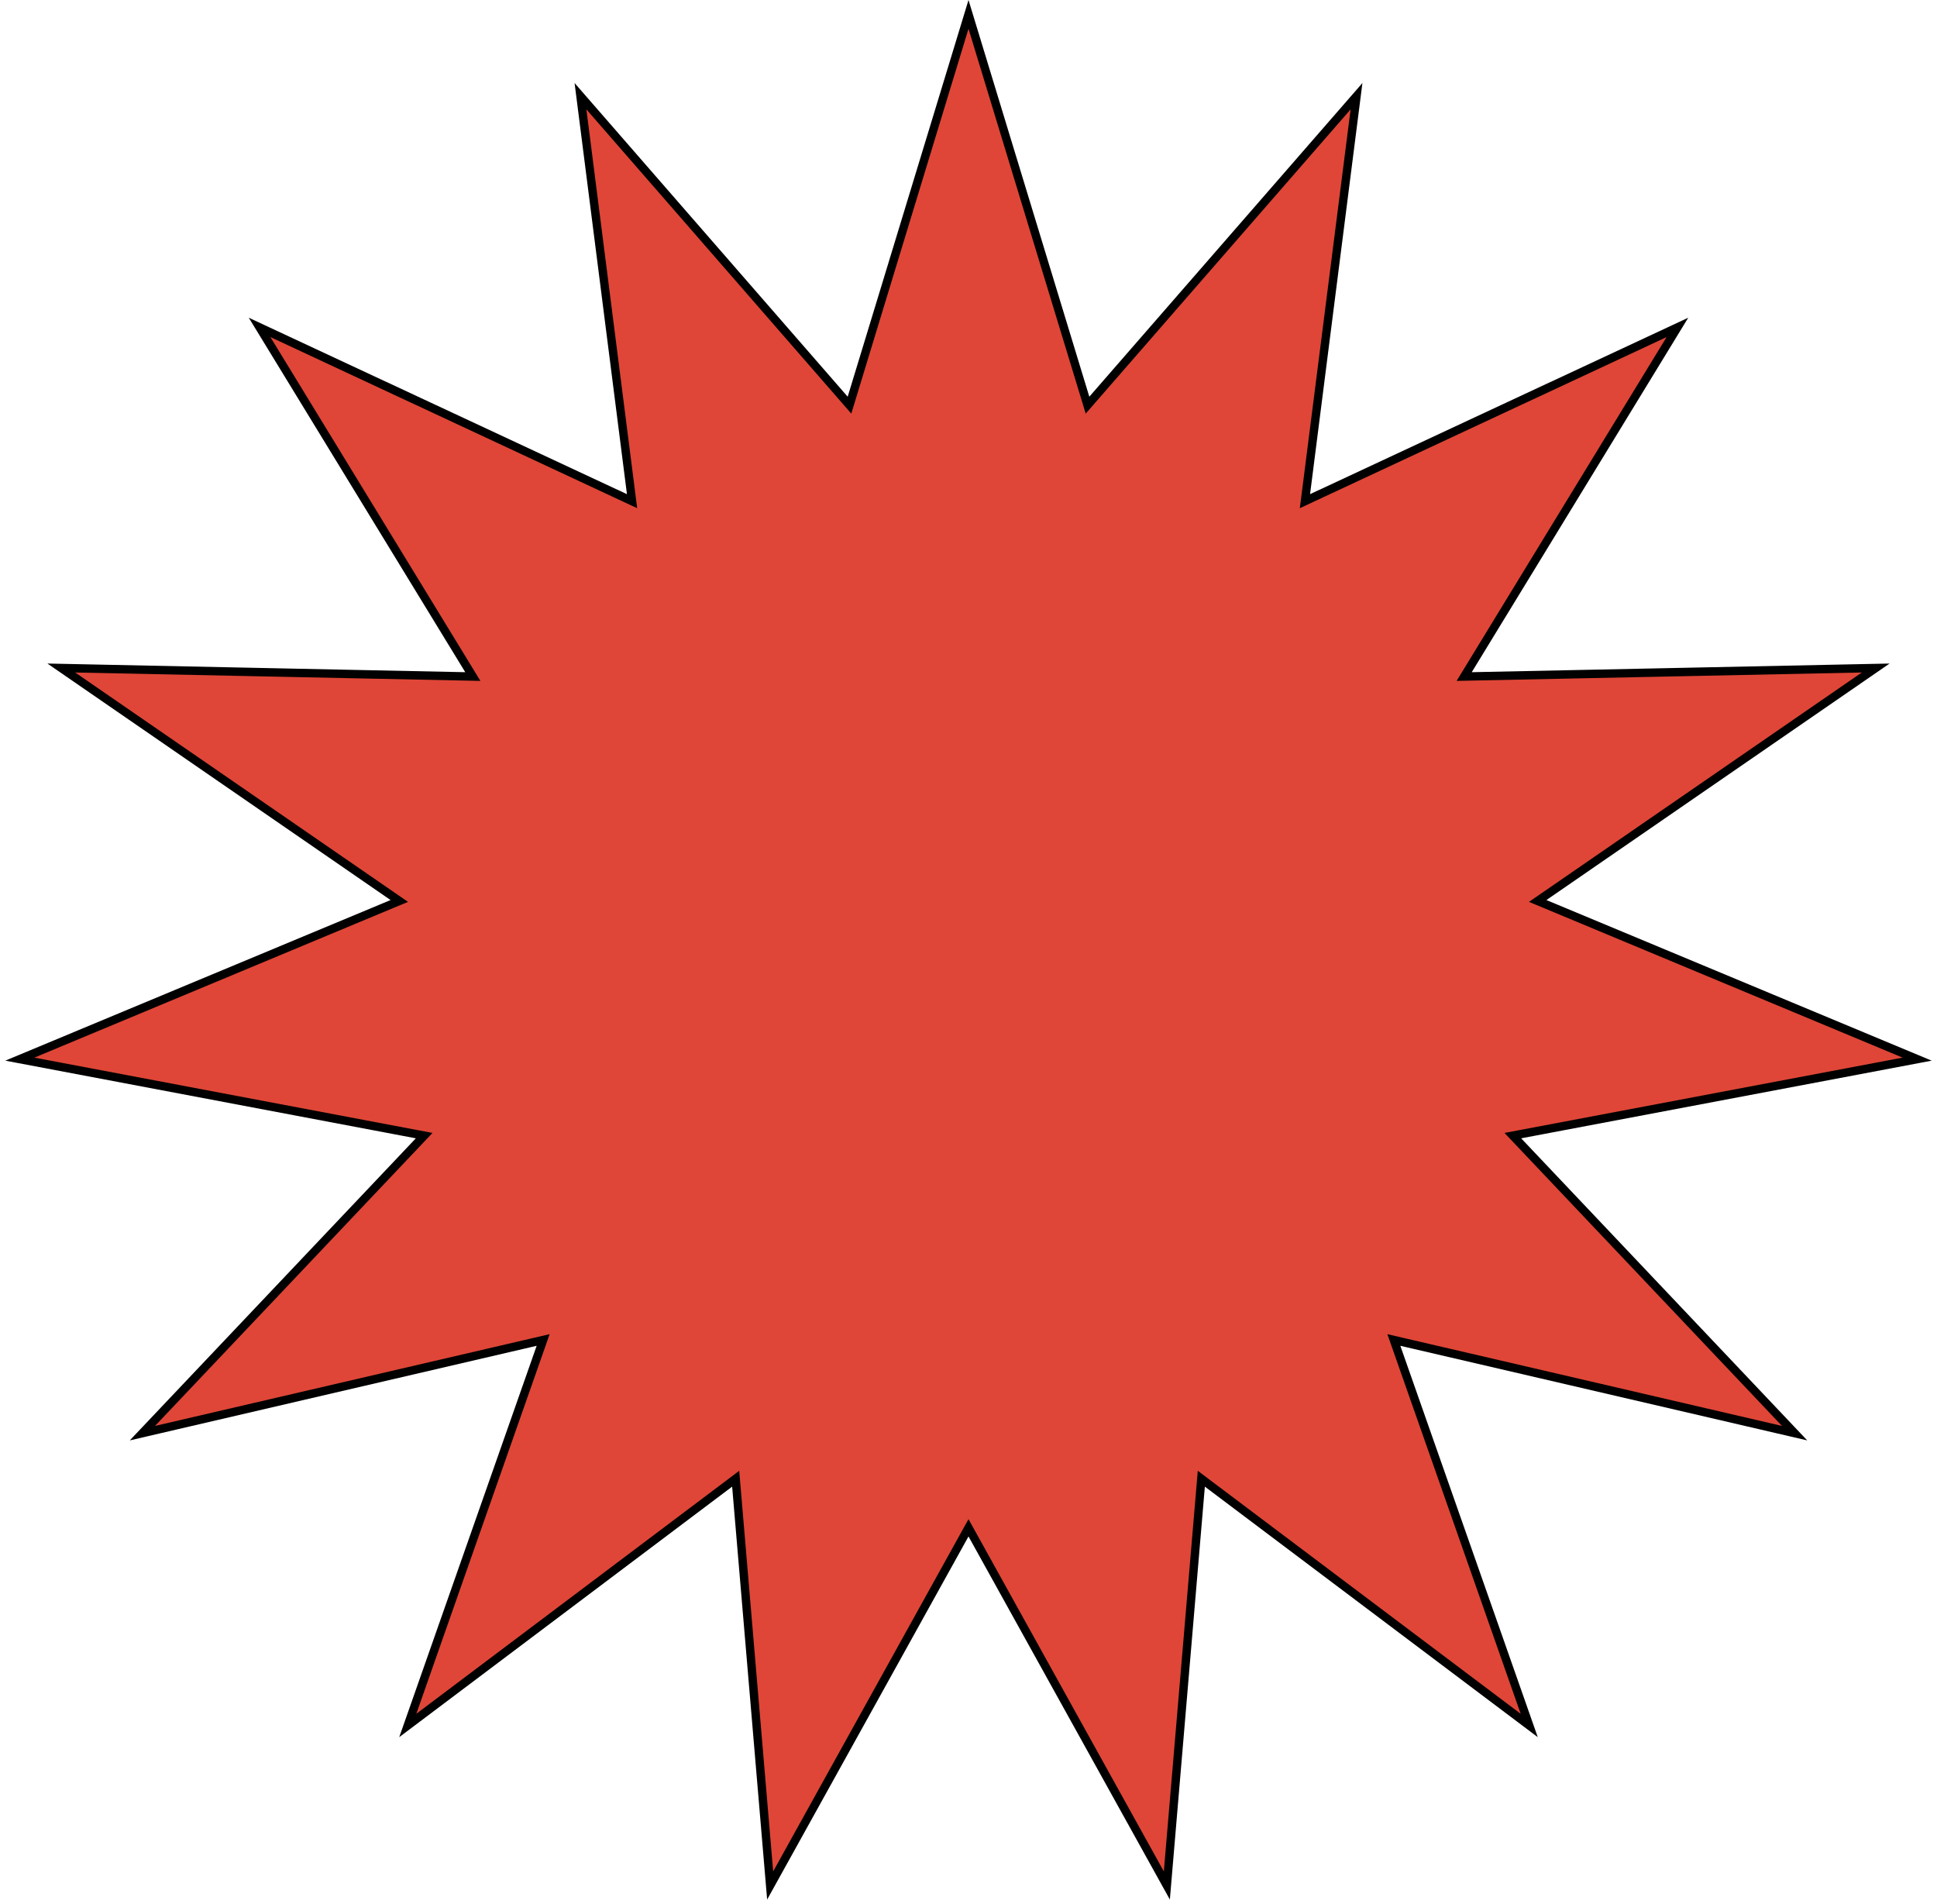 <?xml version="1.0" encoding="UTF-8"?> <svg xmlns="http://www.w3.org/2000/svg" width="231" height="227" viewBox="0 0 231 227" fill="none"> <path d="M130.285 47.63L161.774 11.469L155.738 58.857L155.623 59.757L156.445 59.374L200.043 39.038L175.089 79.889L174.613 80.669L175.526 80.65L223.69 79.652L184.137 106.907L183.381 107.428L184.228 107.78L228.634 126.288L181.315 135.238L180.415 135.408L181.045 136.073L214.019 170.886L167.113 159.982L166.227 159.776L166.528 160.635L182.37 205.74L143.987 176.861L143.265 176.317L143.189 177.218L139.154 224.819L115.937 182.958L115.5 182.169L115.063 182.958L91.846 224.819L87.811 177.218L87.735 176.317L87.013 176.861L48.63 205.74L64.472 160.635L64.773 159.776L63.887 159.982L16.981 170.886L49.955 136.073L50.585 135.408L49.685 135.238L2.366 126.288L46.772 107.78L47.619 107.428L46.863 106.907L7.31 79.652L55.474 80.65L56.387 80.669L55.911 79.889L30.957 39.038L74.555 59.374L75.377 59.757L75.263 58.857L69.226 11.469L100.715 47.63L101.307 48.31L101.57 47.447L115.5 1.716L129.43 47.447L129.693 48.31L130.285 47.63Z" fill="#DF4637" stroke="black"></path> </svg> 